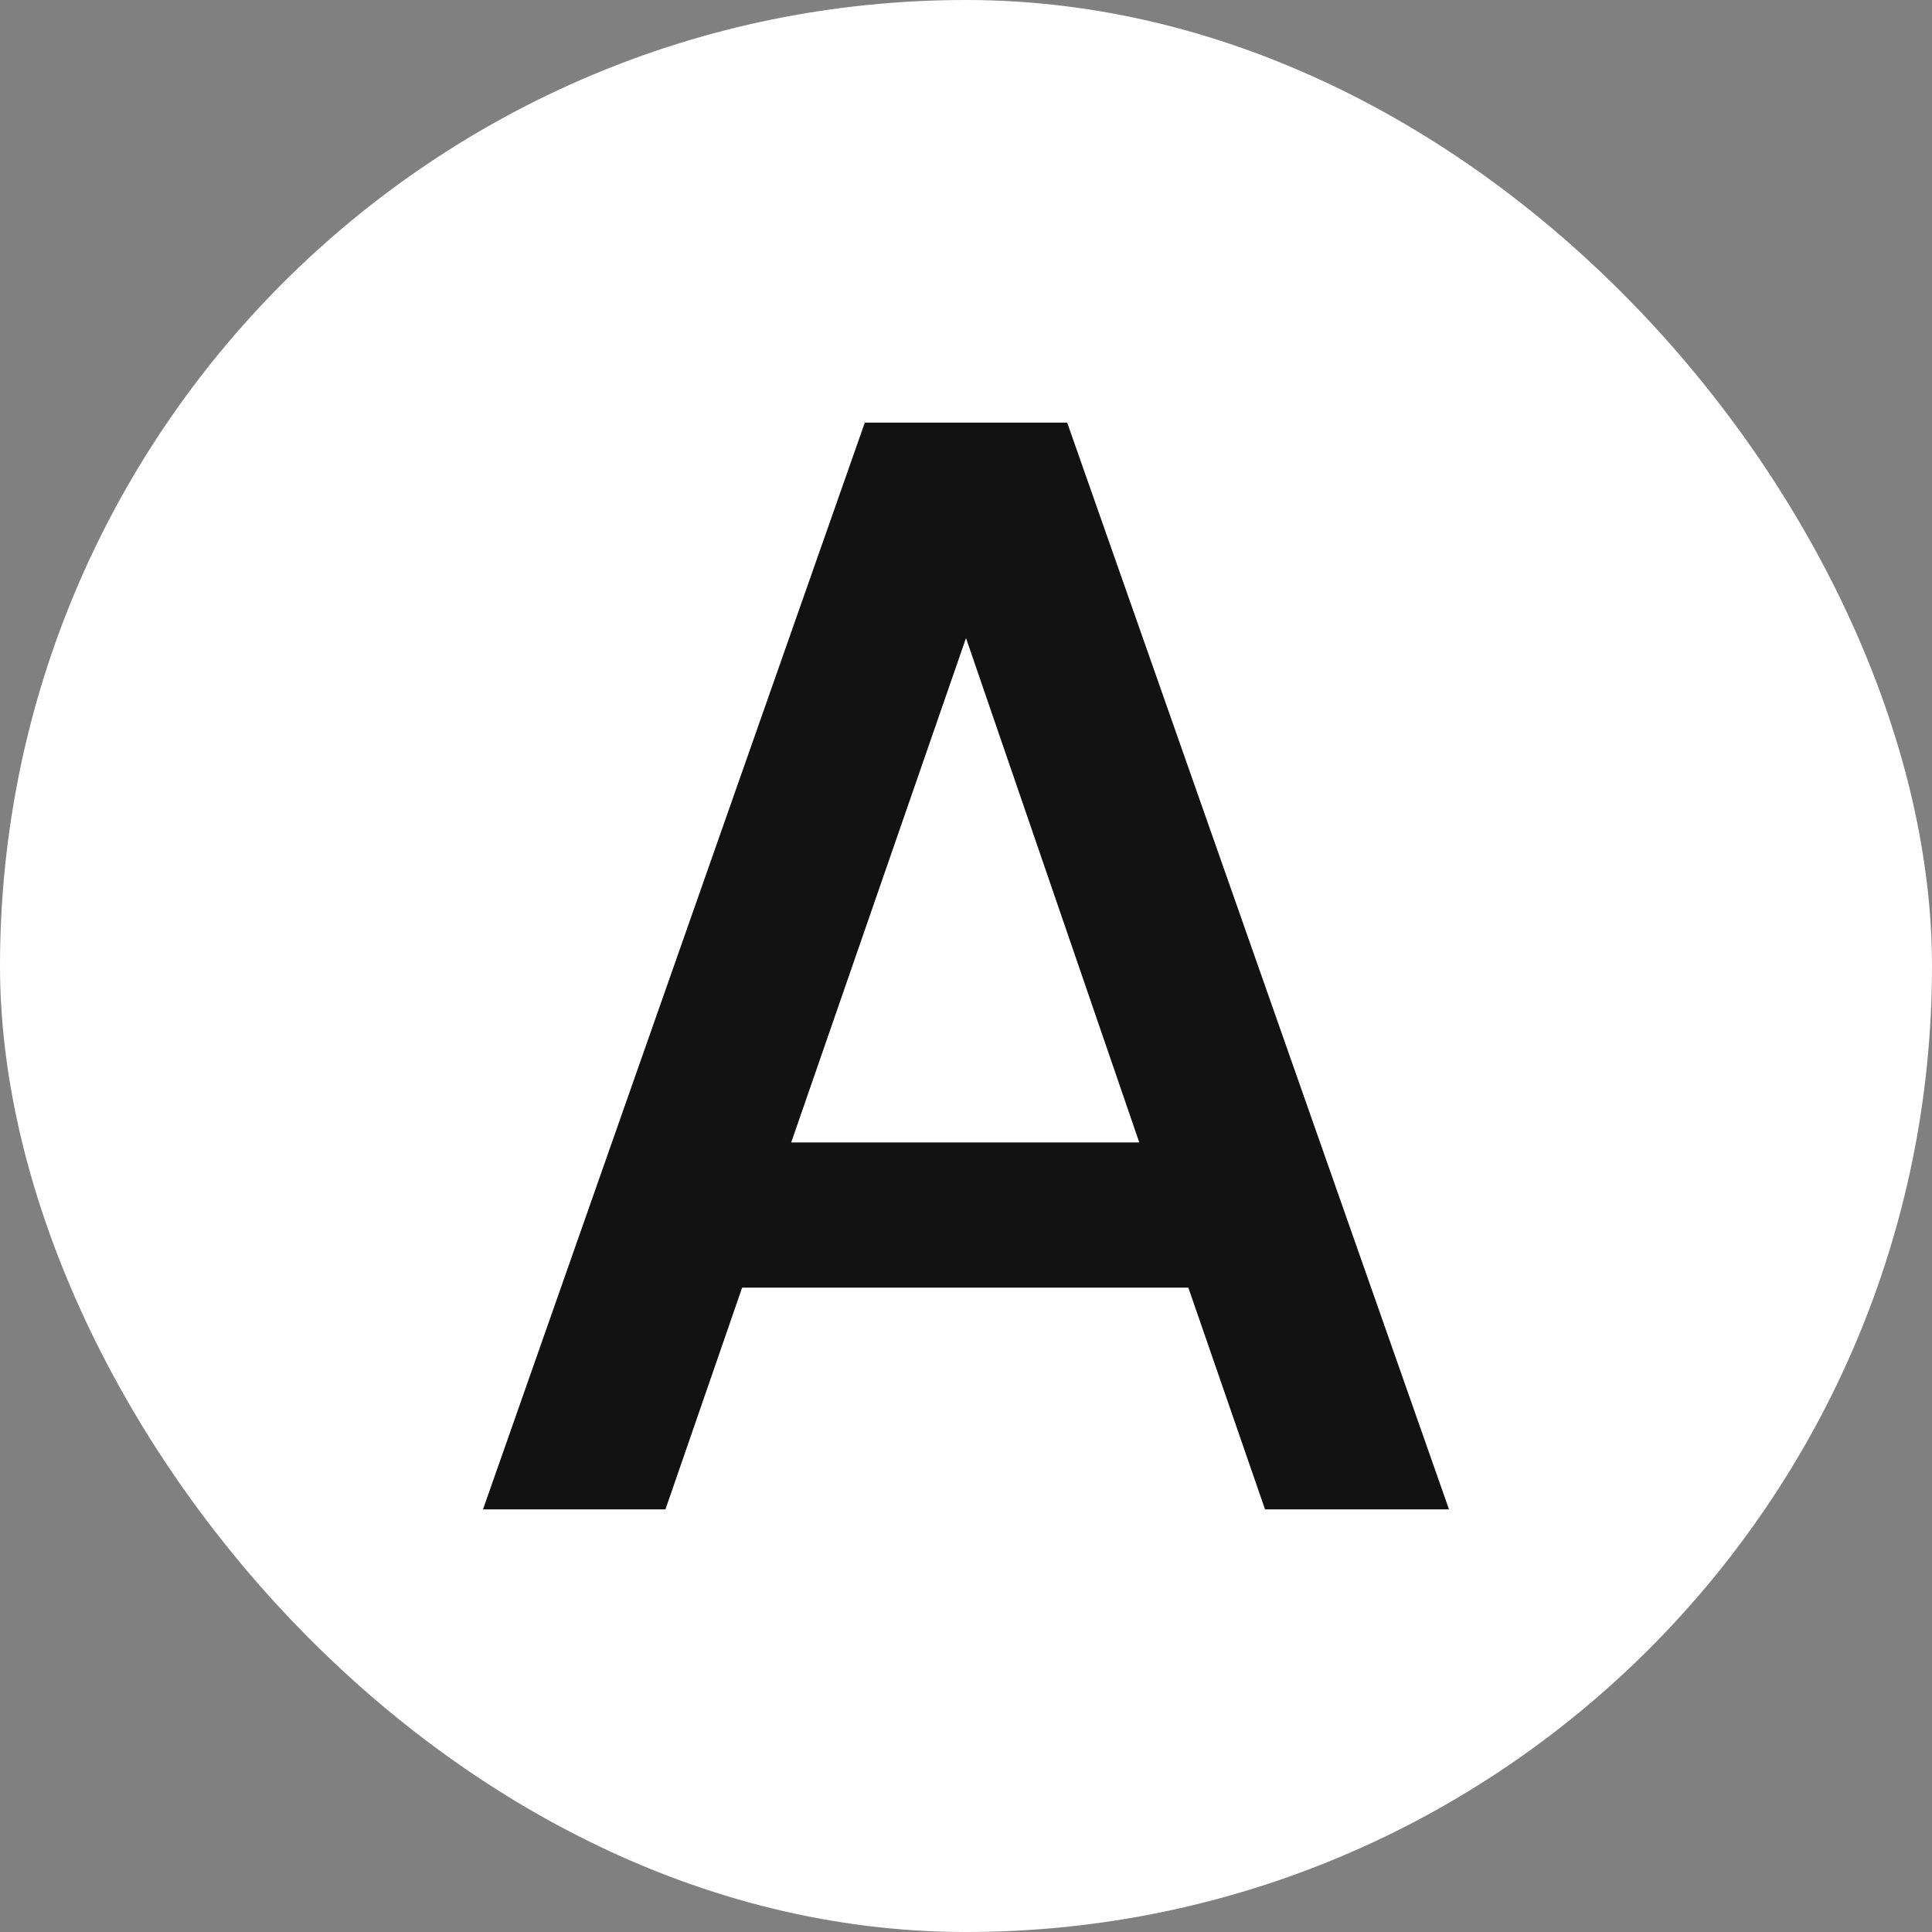 <svg width="48" height="48" viewBox="0 0 48 48" fill="none" xmlns="http://www.w3.org/2000/svg">
<rect x="0" y="0" width="48" height="48" fill="#808080" stroke="none"/>
<g clip-path="url(#clip0_2452_1594)">
<rect width="48" height="48" rx="24" fill="white"/>
<path d="M29.524 31.991H18.438L16.533 37.5H12L21.486 10.5H26.514L36 37.5H31.429L29.524 31.991ZM28.305 28.384L24 15.853L19.657 28.384H28.305Z" fill="#121212"/>
</g>
<defs>
<clipPath id="clip0_2452_1594">
<rect width="48" height="48" fill="white"/>
</clipPath>
</defs>
</svg>
